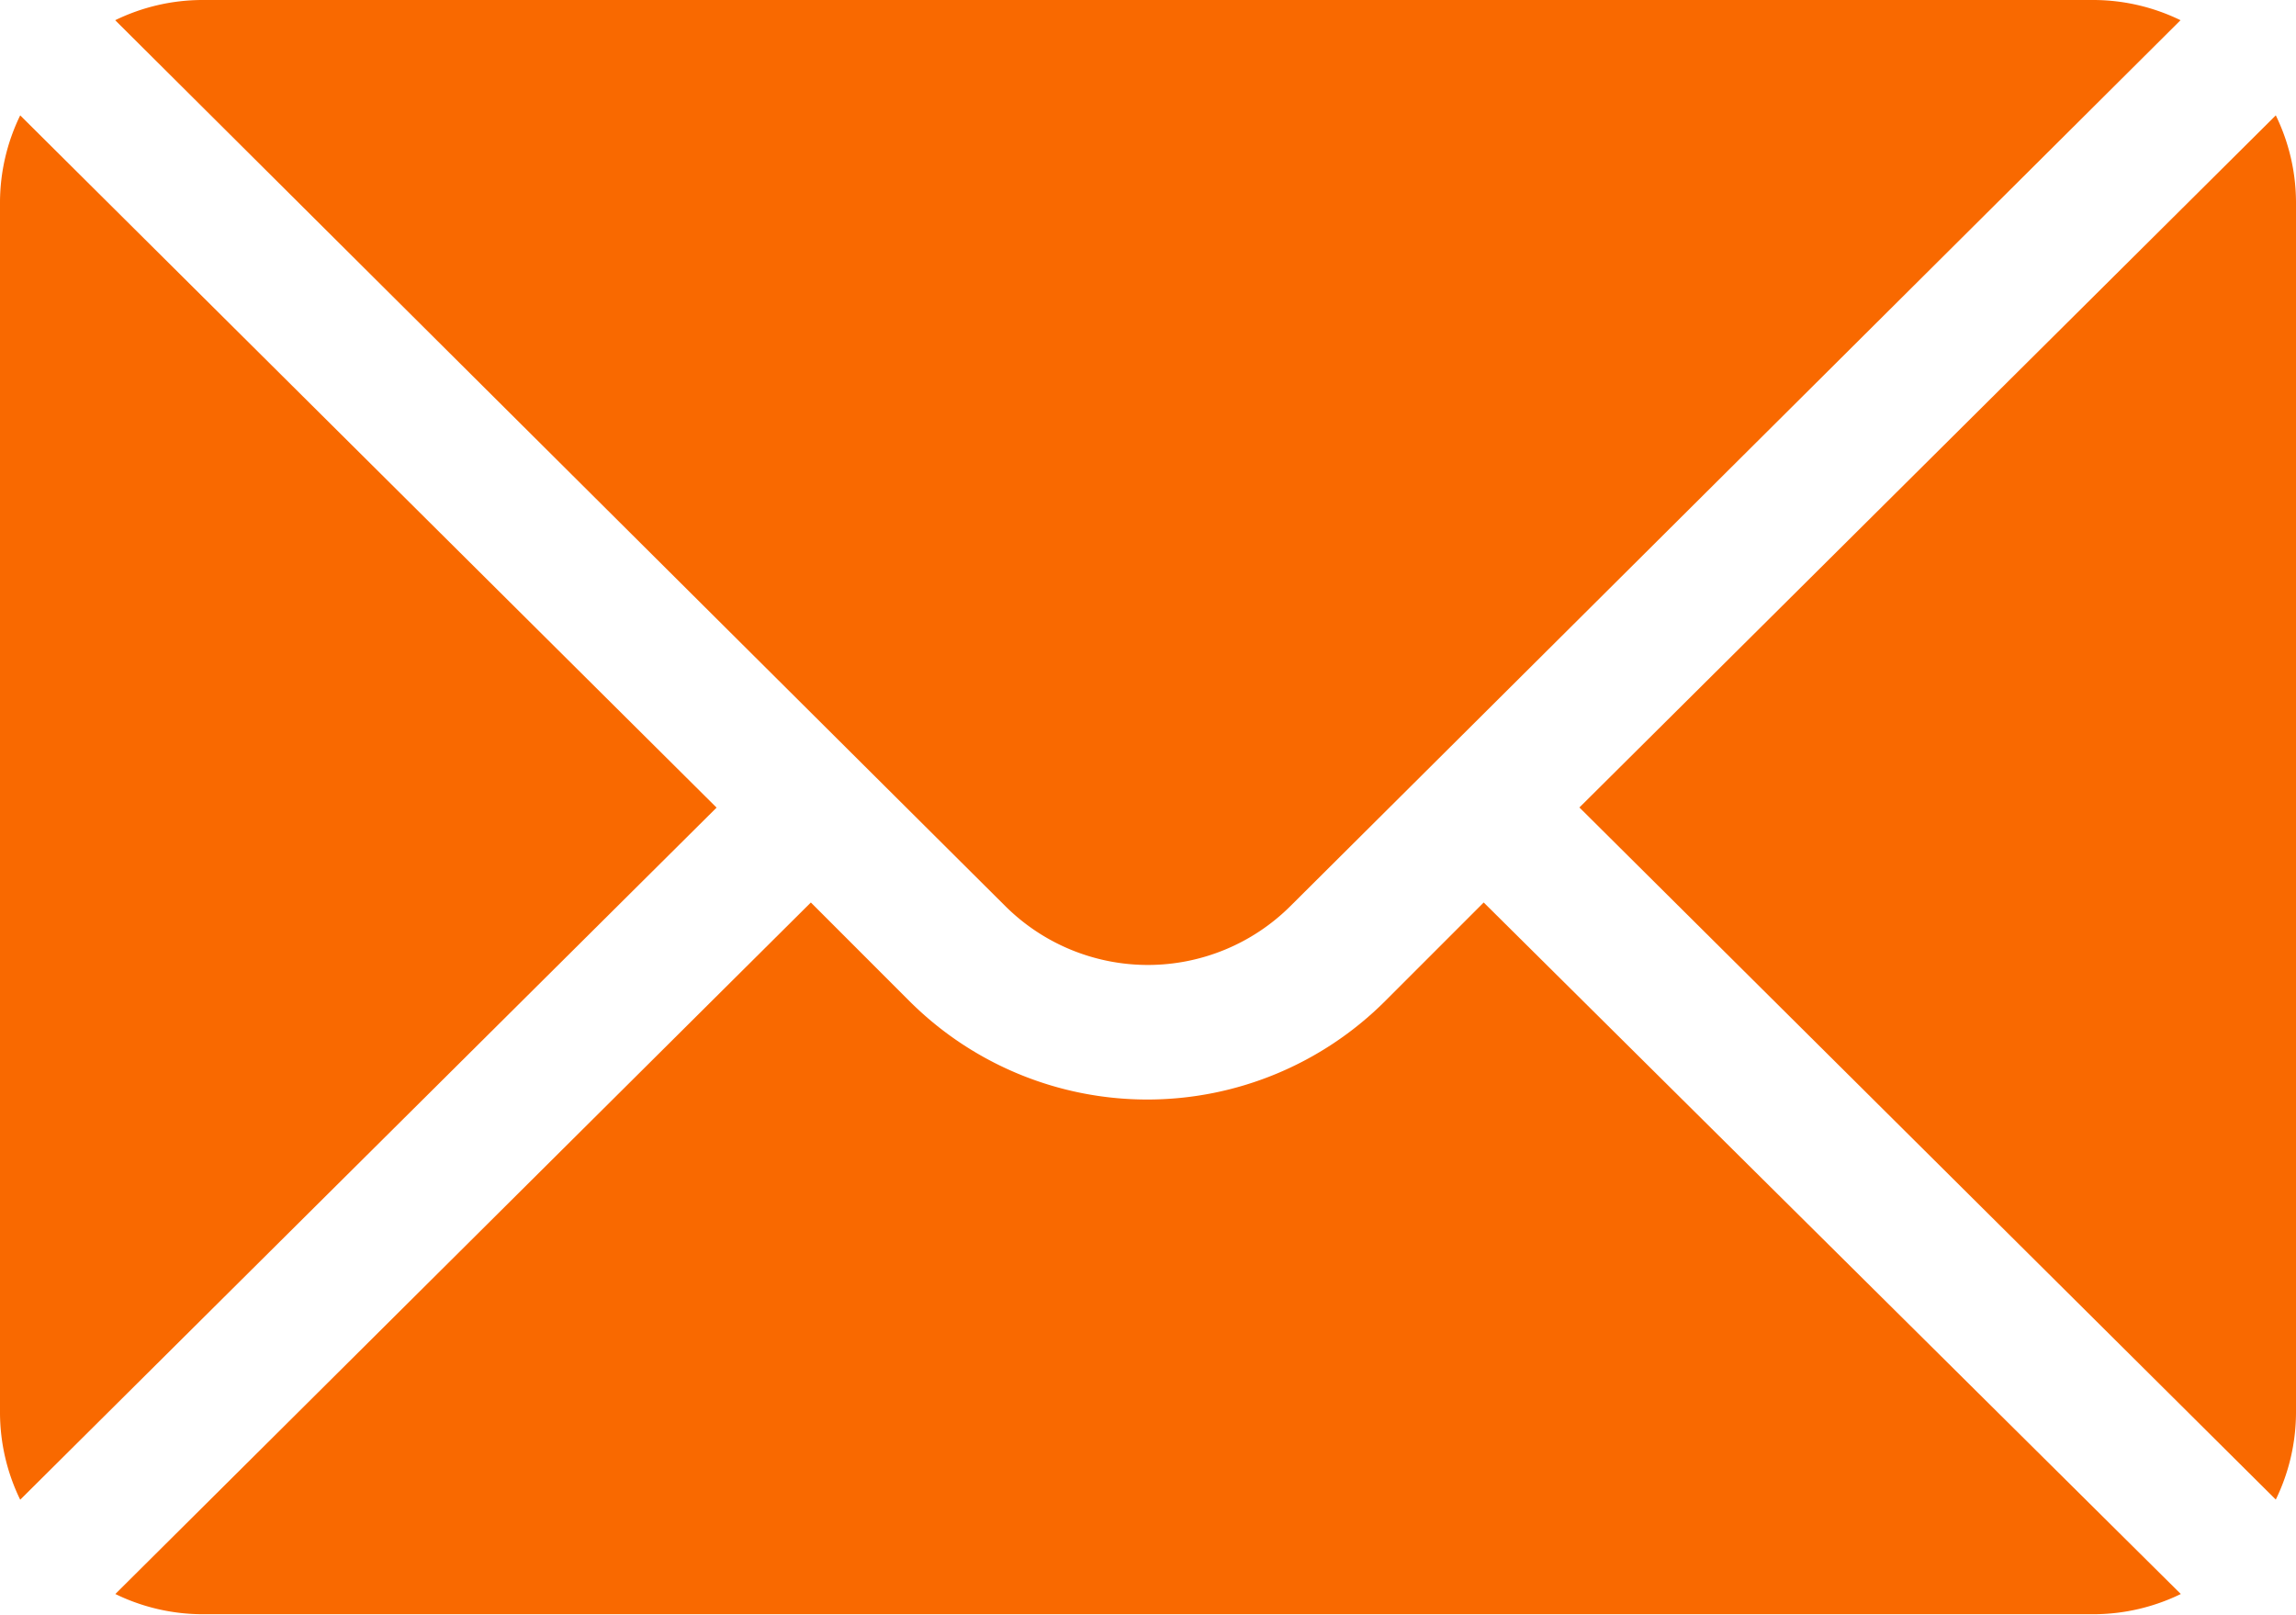 <svg xmlns="http://www.w3.org/2000/svg" width="15.905" height="11.183" viewBox="0 0 15.905 11.183">
  <g id="icon-envelope-orange" transform="translate(0 -76)">
    <g id="Group_39" data-name="Group 39" transform="translate(10.941 76.799)">
      <g id="Group_38" data-name="Group 38">
        <path id="Path_153" data-name="Path 153" d="M357.035,101.721l-4.824,4.793,4.824,4.793a1.381,1.381,0,0,0,.14-.6V102.32A1.381,1.381,0,0,0,357.035,101.721Z" transform="translate(-352.211 -101.721)" fill="#f96900"/>
      </g>
    </g>
    <g id="Group_41" data-name="Group 41" transform="translate(0.799 76)">
      <g id="Group_40" data-name="Group 40">
        <path id="Path_154" data-name="Path 154" d="M39.429,76H26.32a1.382,1.382,0,0,0-.6.14l6.165,6.134a1.4,1.4,0,0,0,1.977,0l6.165-6.134A1.382,1.382,0,0,0,39.429,76Z" transform="translate(-25.721 -76)" fill="#f96900"/>
      </g>
    </g>
    <g id="Group_43" data-name="Group 43" transform="translate(0 76.799)">
      <g id="Group_42" data-name="Group 42">
        <path id="Path_155" data-name="Path 155" d="M.14,101.721a1.382,1.382,0,0,0-.14.6v8.387a1.382,1.382,0,0,0,.14.6l4.824-4.793Z" transform="translate(0 -101.721)" fill="#f96900"/>
      </g>
    </g>
    <g id="Group_45" data-name="Group 45" transform="translate(0.799 82.25)">
      <g id="Group_44" data-name="Group 44">
        <path id="Path_156" data-name="Path 156" d="M35.2,277.211l-.683.683a2.332,2.332,0,0,1-3.295,0l-.683-.683L25.721,282a1.382,1.382,0,0,0,.6.14H39.429a1.382,1.382,0,0,0,.6-.14Z" transform="translate(-25.721 -277.211)" fill="#f96900"/>
      </g>
    </g>
  </g>
</svg>
